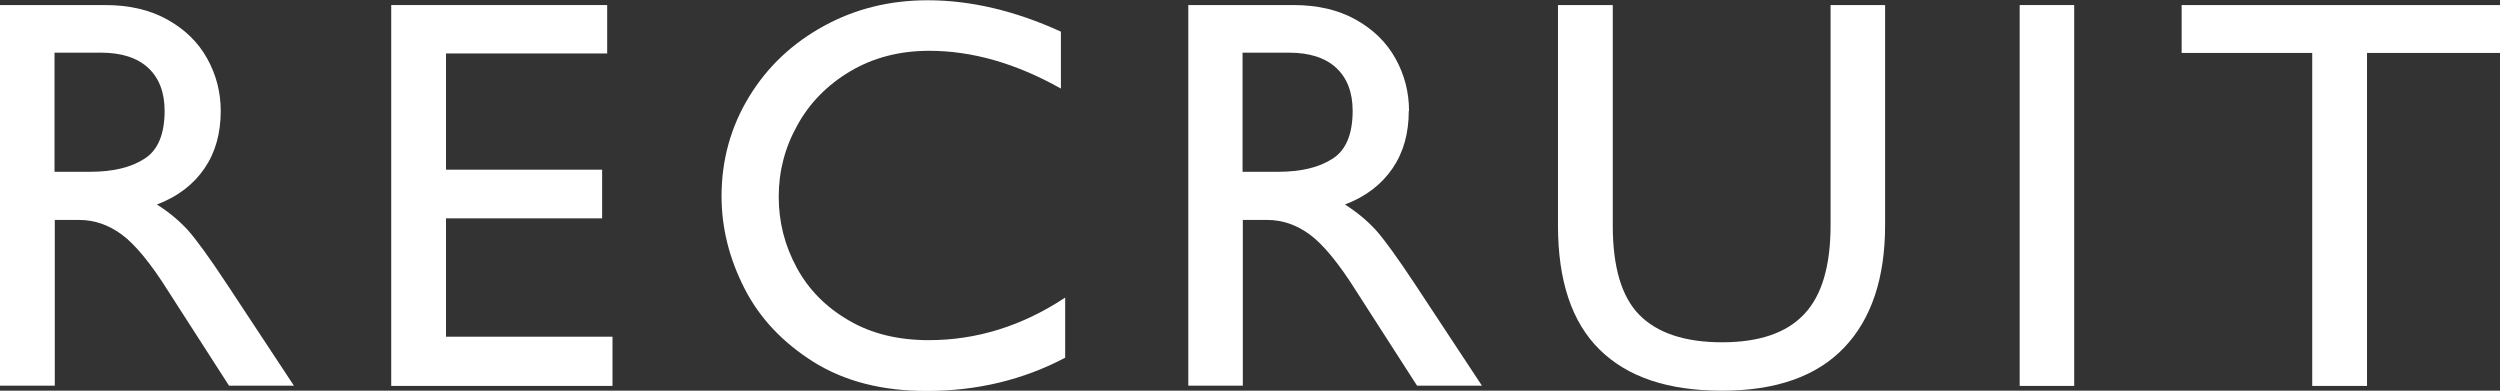 <?xml version="1.0" encoding="UTF-8"?><svg id="b" xmlns="http://www.w3.org/2000/svg" width="94" height="14.69" viewBox="0 0 94 14.69"><rect x="0" y="0" width="94" height="14.69" fill="#333333" stroke="none"/><g id="c"><path d="M8.3,4.17c0,.84-.2,1.56-.61,2.16-.41.6-1,1.06-1.79,1.36.46.29.85.62,1.17.97.31.35.8,1.02,1.46,2.02l2.52,3.82h-2.44l-2.27-3.53c-.67-1.07-1.26-1.78-1.76-2.15s-1.04-.55-1.6-.55h-.92v6.23H0V.19h3.95c.91,0,1.69.18,2.35.55.66.37,1.15.85,1.49,1.46.34.61.51,1.27.51,1.98ZM6.19,4.17c0-.7-.21-1.24-.62-1.62-.41-.38-1.01-.57-1.78-.57h-1.74v4.48h1.32c.87,0,1.55-.16,2.06-.49.51-.32.76-.93.76-1.81Z" fill="#fff"/><path d="M16.77,2.01v4.37h5.87v1.83h-5.87v4.45h6.26v1.85h-8.32V.19h8.12v1.82h-6.07Z" fill="#fff"/><path d="M39.89,1.18v2.15c-1.69-.95-3.34-1.42-4.95-1.42-1.12,0-2.11.26-2.97.77s-1.53,1.19-1.99,2.03c-.47.84-.7,1.73-.7,2.69s.23,1.84.68,2.67c.45.83,1.11,1.49,1.96,1.98.85.5,1.86.74,3,.74,1.8,0,3.51-.53,5.13-1.6v2.26c-1.57.83-3.31,1.25-5.21,1.25-1.67,0-3.08-.36-4.25-1.09-1.16-.73-2.03-1.65-2.6-2.77-.57-1.12-.86-2.27-.86-3.46,0-1.37.35-2.62,1.04-3.75.69-1.13,1.63-2.01,2.82-2.66s2.49-.96,3.89-.96c1.61,0,3.28.39,5.01,1.18Z" fill="#fff"/><path d="M52.97,4.17c0,.84-.2,1.56-.61,2.16-.41.6-1,1.06-1.79,1.36.46.29.85.62,1.17.97.31.35.8,1.02,1.46,2.02l2.52,3.82h-2.44l-2.27-3.53c-.67-1.07-1.26-1.78-1.76-2.15s-1.04-.55-1.6-.55h-.92v6.23h-2.05V.19h3.95c.91,0,1.69.18,2.35.55.66.37,1.15.85,1.49,1.46.34.61.51,1.27.51,1.98ZM50.86,4.17c0-.7-.21-1.24-.62-1.62-.41-.38-1.01-.57-1.78-.57h-1.74v4.48h1.32c.87,0,1.55-.16,2.06-.49.51-.32.76-.93.76-1.81Z" fill="#fff"/><path d="M64.75,12.87c1.39,0,2.42-.35,3.08-1.05.67-.7,1-1.82,1-3.36V.19h2.05v8.27c0,1.99-.51,3.53-1.54,4.61-1.03,1.08-2.56,1.62-4.59,1.62s-3.55-.51-4.6-1.54c-1.05-1.03-1.57-2.59-1.57-4.67V.19h2.06v8.29c0,1.56.33,2.68,1,3.36s1.71,1.03,3.11,1.03Z" fill="#fff"/><path d="M75.94,14.51V.19h2.05v14.32h-2.05Z" fill="#fff"/><path d="M89,1.99v12.52h-2.06V1.99h-4.91V.19h11.97v1.8h-4.99Z" fill="#fff"/></g></svg>